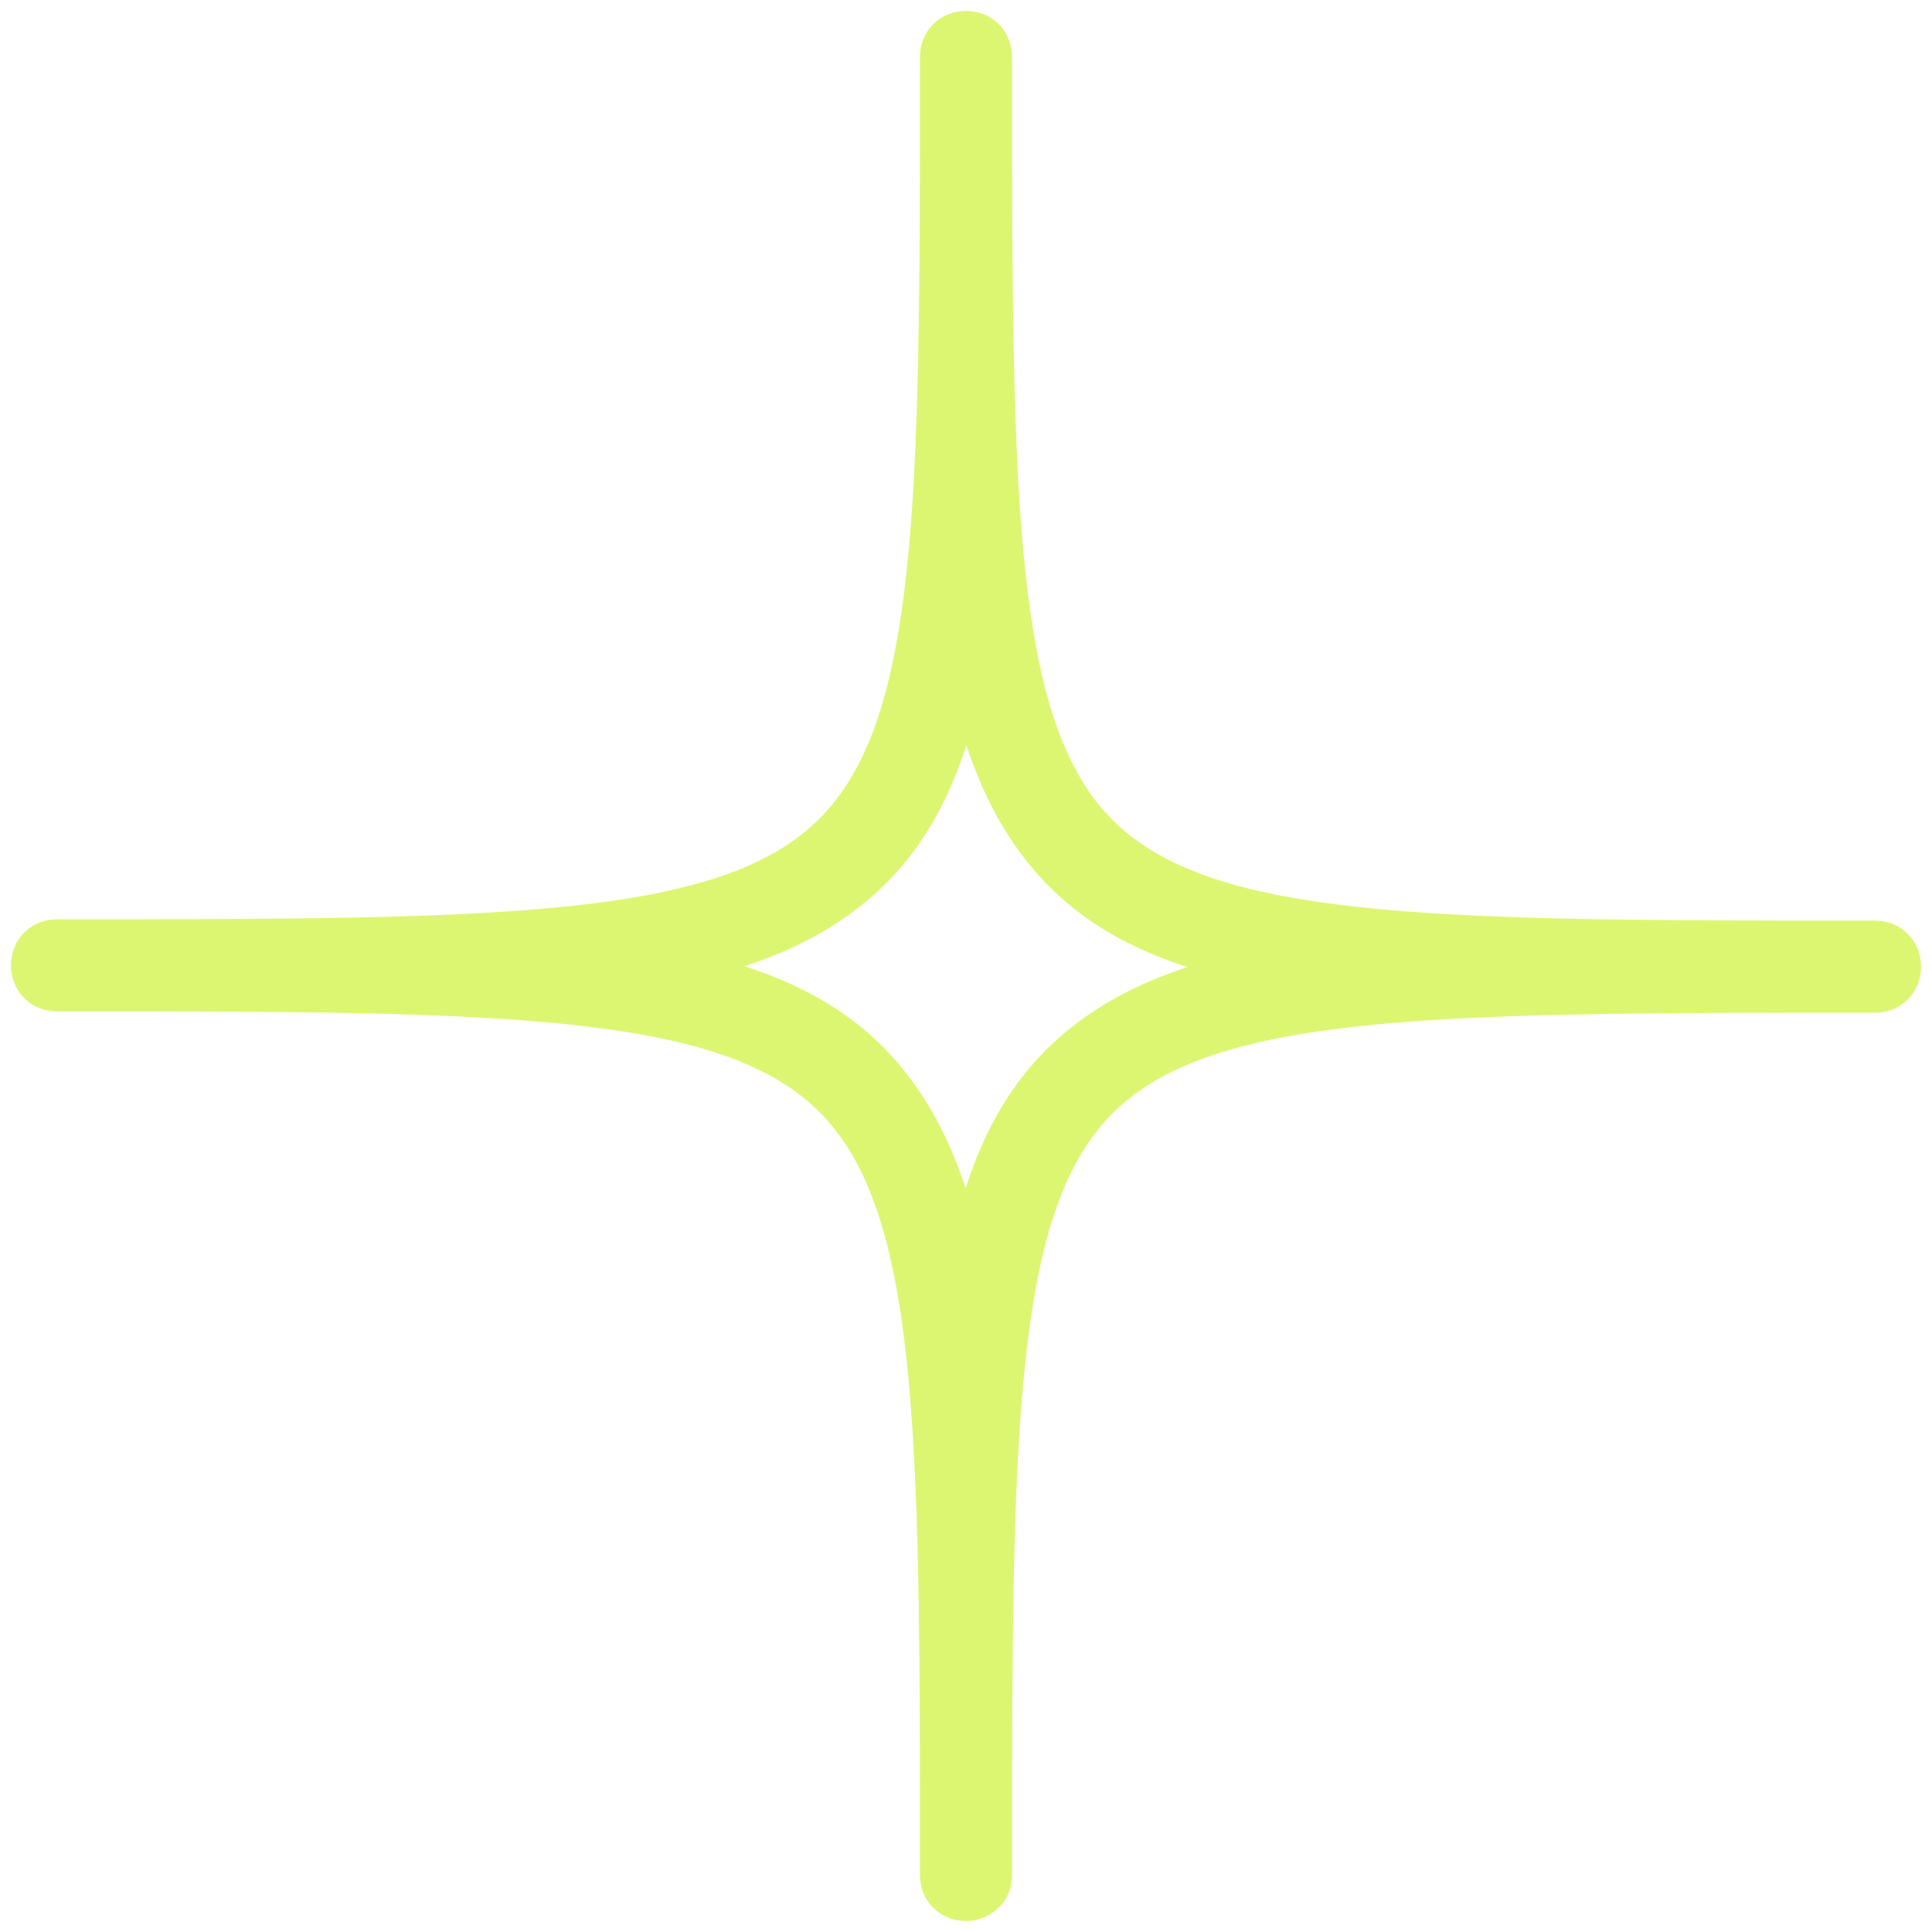 <?xml version="1.0" encoding="UTF-8"?> <svg xmlns="http://www.w3.org/2000/svg" width="88" height="88" viewBox="0 0 88 88" fill="none"> <path d="M31.01 44.021C34.758 43.201 37.597 41.886 39.745 39.783C41.907 37.665 43.205 34.818 44.009 31.033C44.828 34.782 46.142 37.623 48.243 39.771C50.36 41.935 53.207 43.234 56.99 44.039C53.242 44.859 50.403 46.173 48.255 48.277C46.093 50.394 44.795 53.242 43.991 57.027C43.172 53.277 41.858 50.437 39.757 48.288C37.64 46.124 34.793 44.826 31.01 44.021ZM42.653 85.402C42.653 85.752 42.772 86.102 43.036 86.366C43.3 86.63 43.65 86.75 44 86.75C44.343 86.75 44.663 86.617 44.902 86.41C45.143 86.201 45.347 85.872 45.347 85.462C45.347 75.191 45.349 67.542 45.97 61.83C46.593 56.11 47.825 52.503 50.146 50.18C52.468 47.857 56.072 46.624 61.788 46.001C67.495 45.379 75.138 45.378 85.403 45.378C85.752 45.378 86.102 45.258 86.366 44.993C86.63 44.729 86.75 44.38 86.75 44.03C86.75 43.68 86.63 43.331 86.366 43.066C86.102 42.802 85.752 42.682 85.403 42.682C75.138 42.682 67.495 42.681 61.788 42.059C56.072 41.435 52.468 40.203 50.146 37.88C47.825 35.557 46.593 31.95 45.97 26.23C45.349 20.518 45.347 12.869 45.347 2.598C45.347 2.248 45.228 1.899 44.964 1.634C44.7 1.37 44.35 1.25 44 1.25C43.65 1.25 43.3 1.37 43.036 1.634C42.772 1.899 42.653 2.248 42.653 2.598C42.653 12.869 42.651 20.503 42.03 26.199C41.407 31.904 40.175 35.497 37.853 37.82C35.532 40.143 31.928 41.376 26.212 41.999C20.505 42.621 12.862 42.622 2.597 42.622C2.248 42.622 1.898 42.742 1.634 43.007C1.37 43.271 1.25 43.62 1.25 43.97C1.25 44.32 1.37 44.669 1.634 44.934C1.898 45.198 2.248 45.318 2.597 45.318C12.862 45.318 20.505 45.319 26.212 45.941C31.928 46.565 35.532 47.797 37.853 50.12C40.175 52.443 41.407 56.05 42.03 61.77C42.651 67.482 42.653 75.131 42.653 85.402Z" fill="#DCF672" stroke="#DCF672" stroke-width="1.5"></path> </svg> 